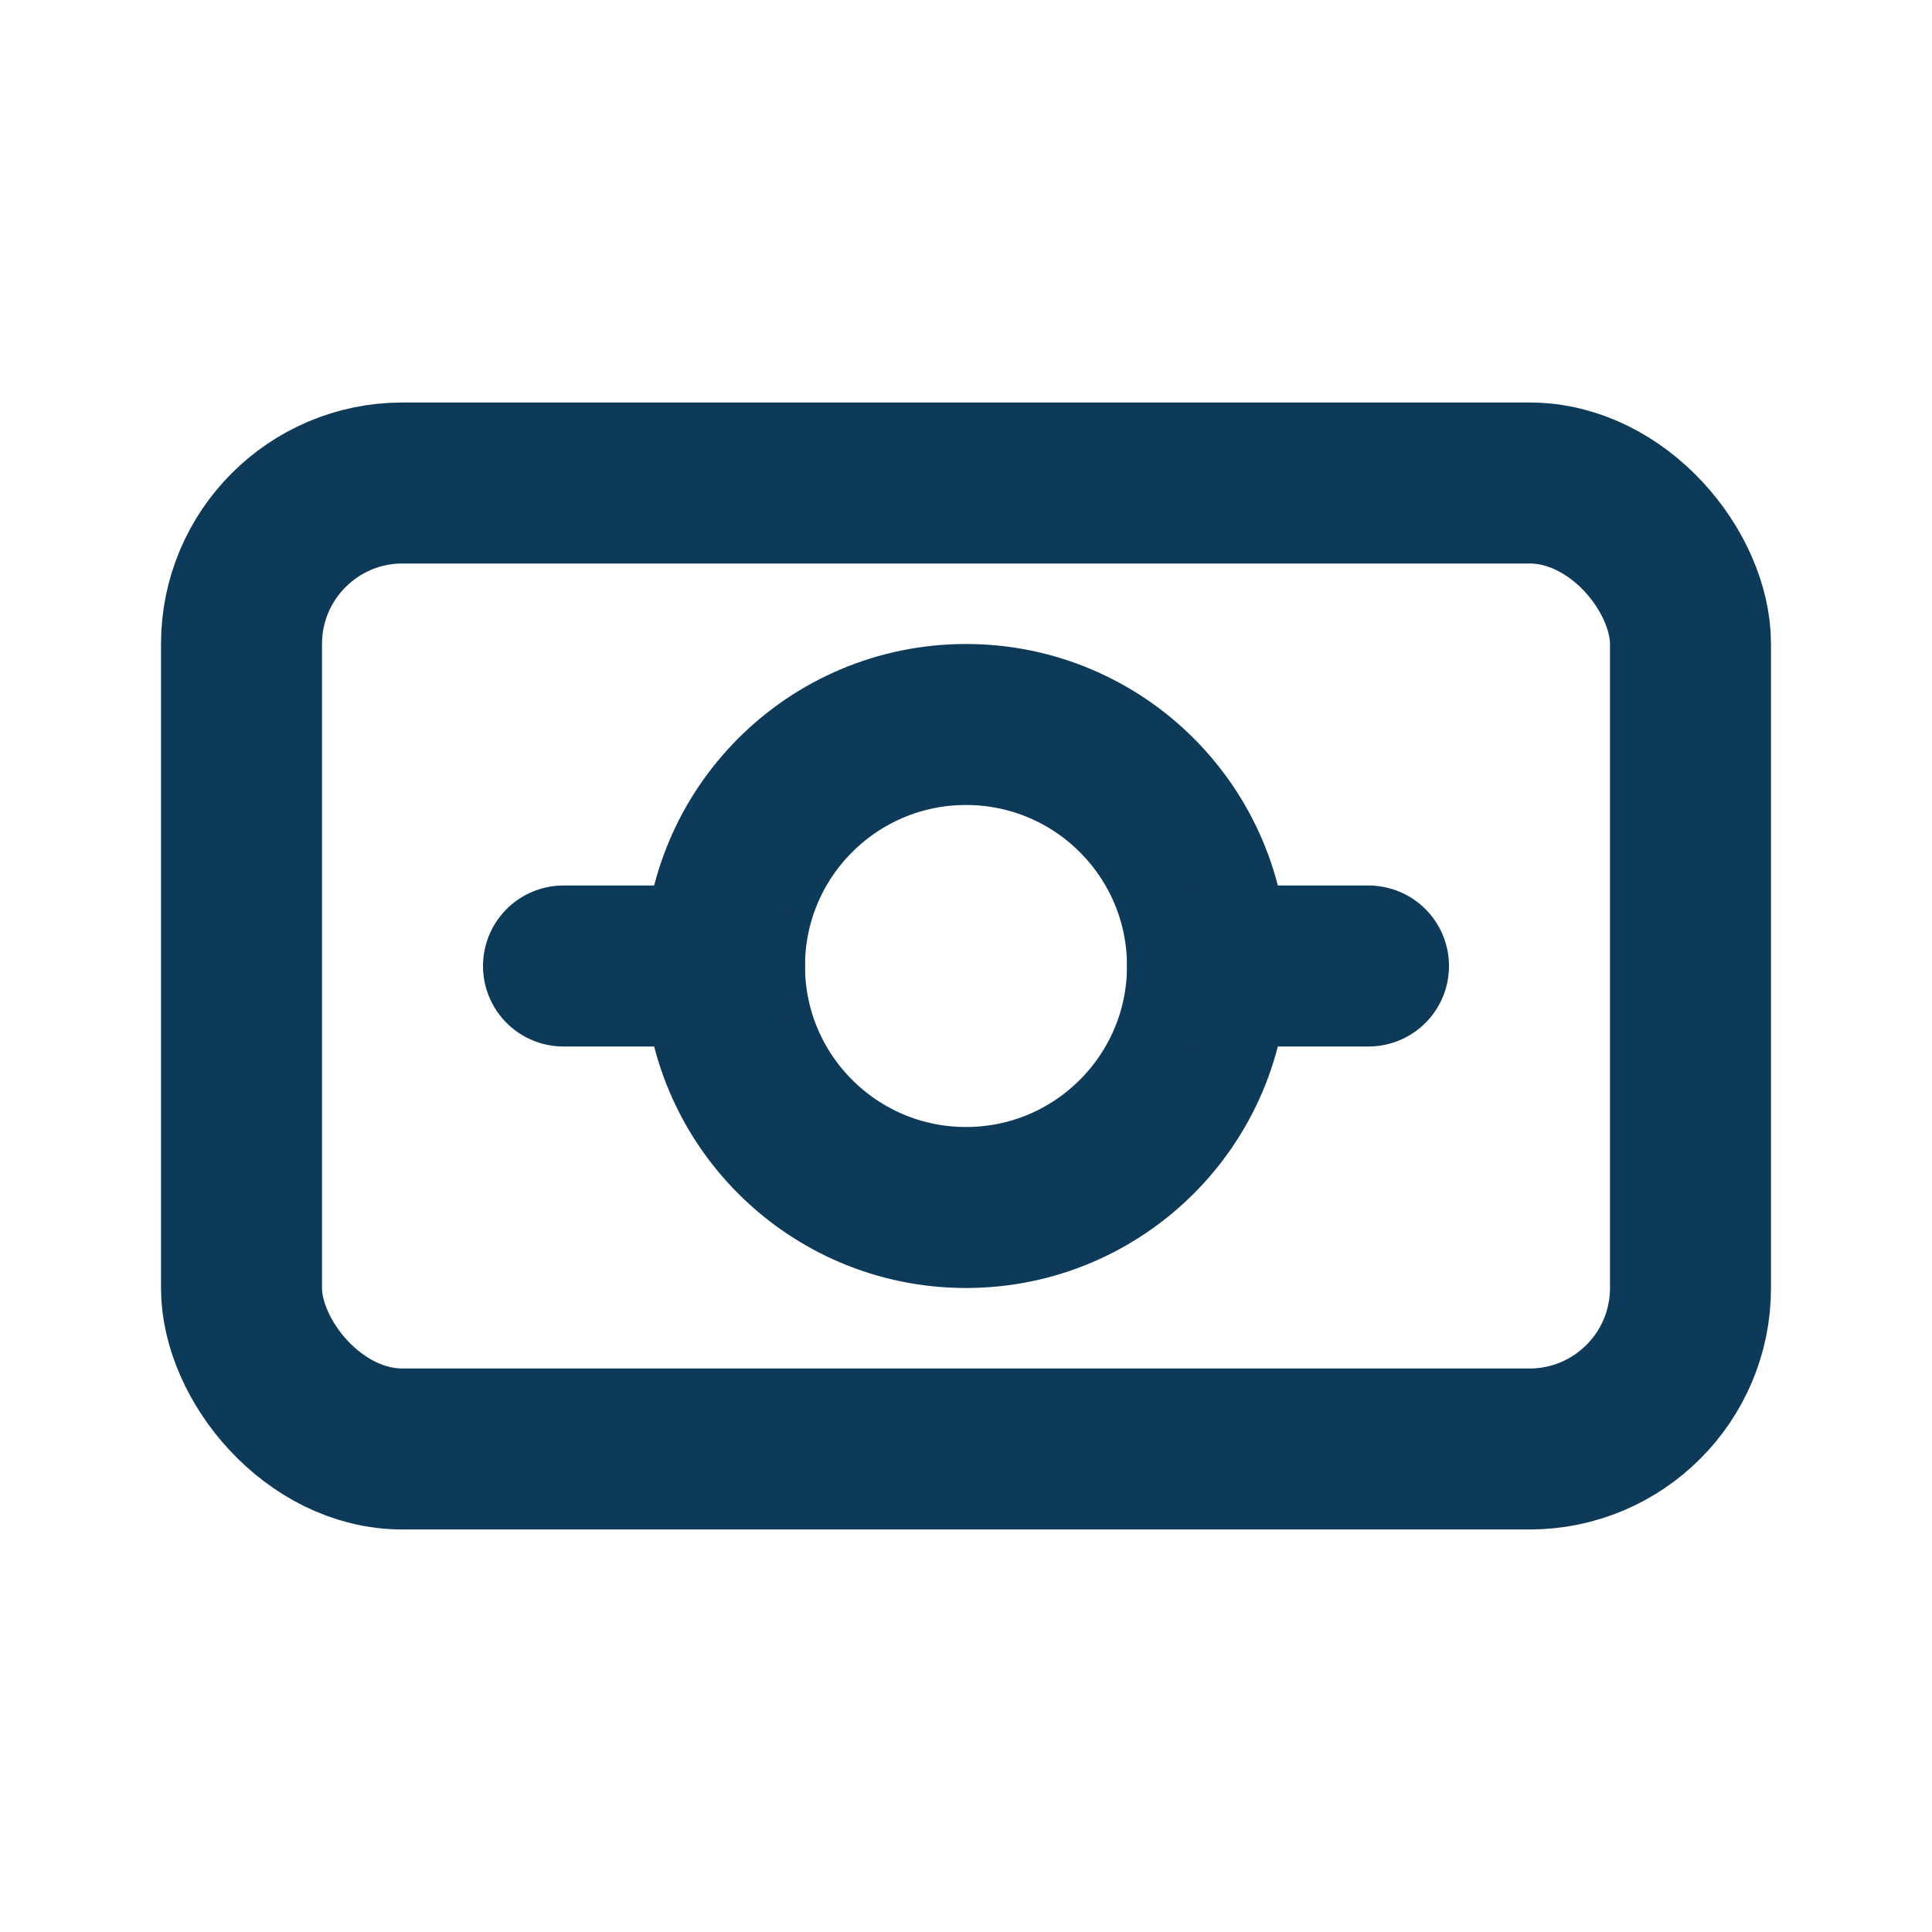 <svg xmlns="http://www.w3.org/2000/svg" width="24" height="24" viewBox="0 0 24 24" fill="none" stroke="#0e3a59" stroke-width="2" stroke-linecap="round" stroke-linejoin="round">
  <rect x="3" y="6" width="18" height="12" rx="2" ry="2"/>
  <circle cx="12" cy="12" r="3"/>
  <line x1="7" y1="12" x2="9" y2="12"/>
  <line x1="15" y1="12" x2="17" y2="12"/>
</svg>
